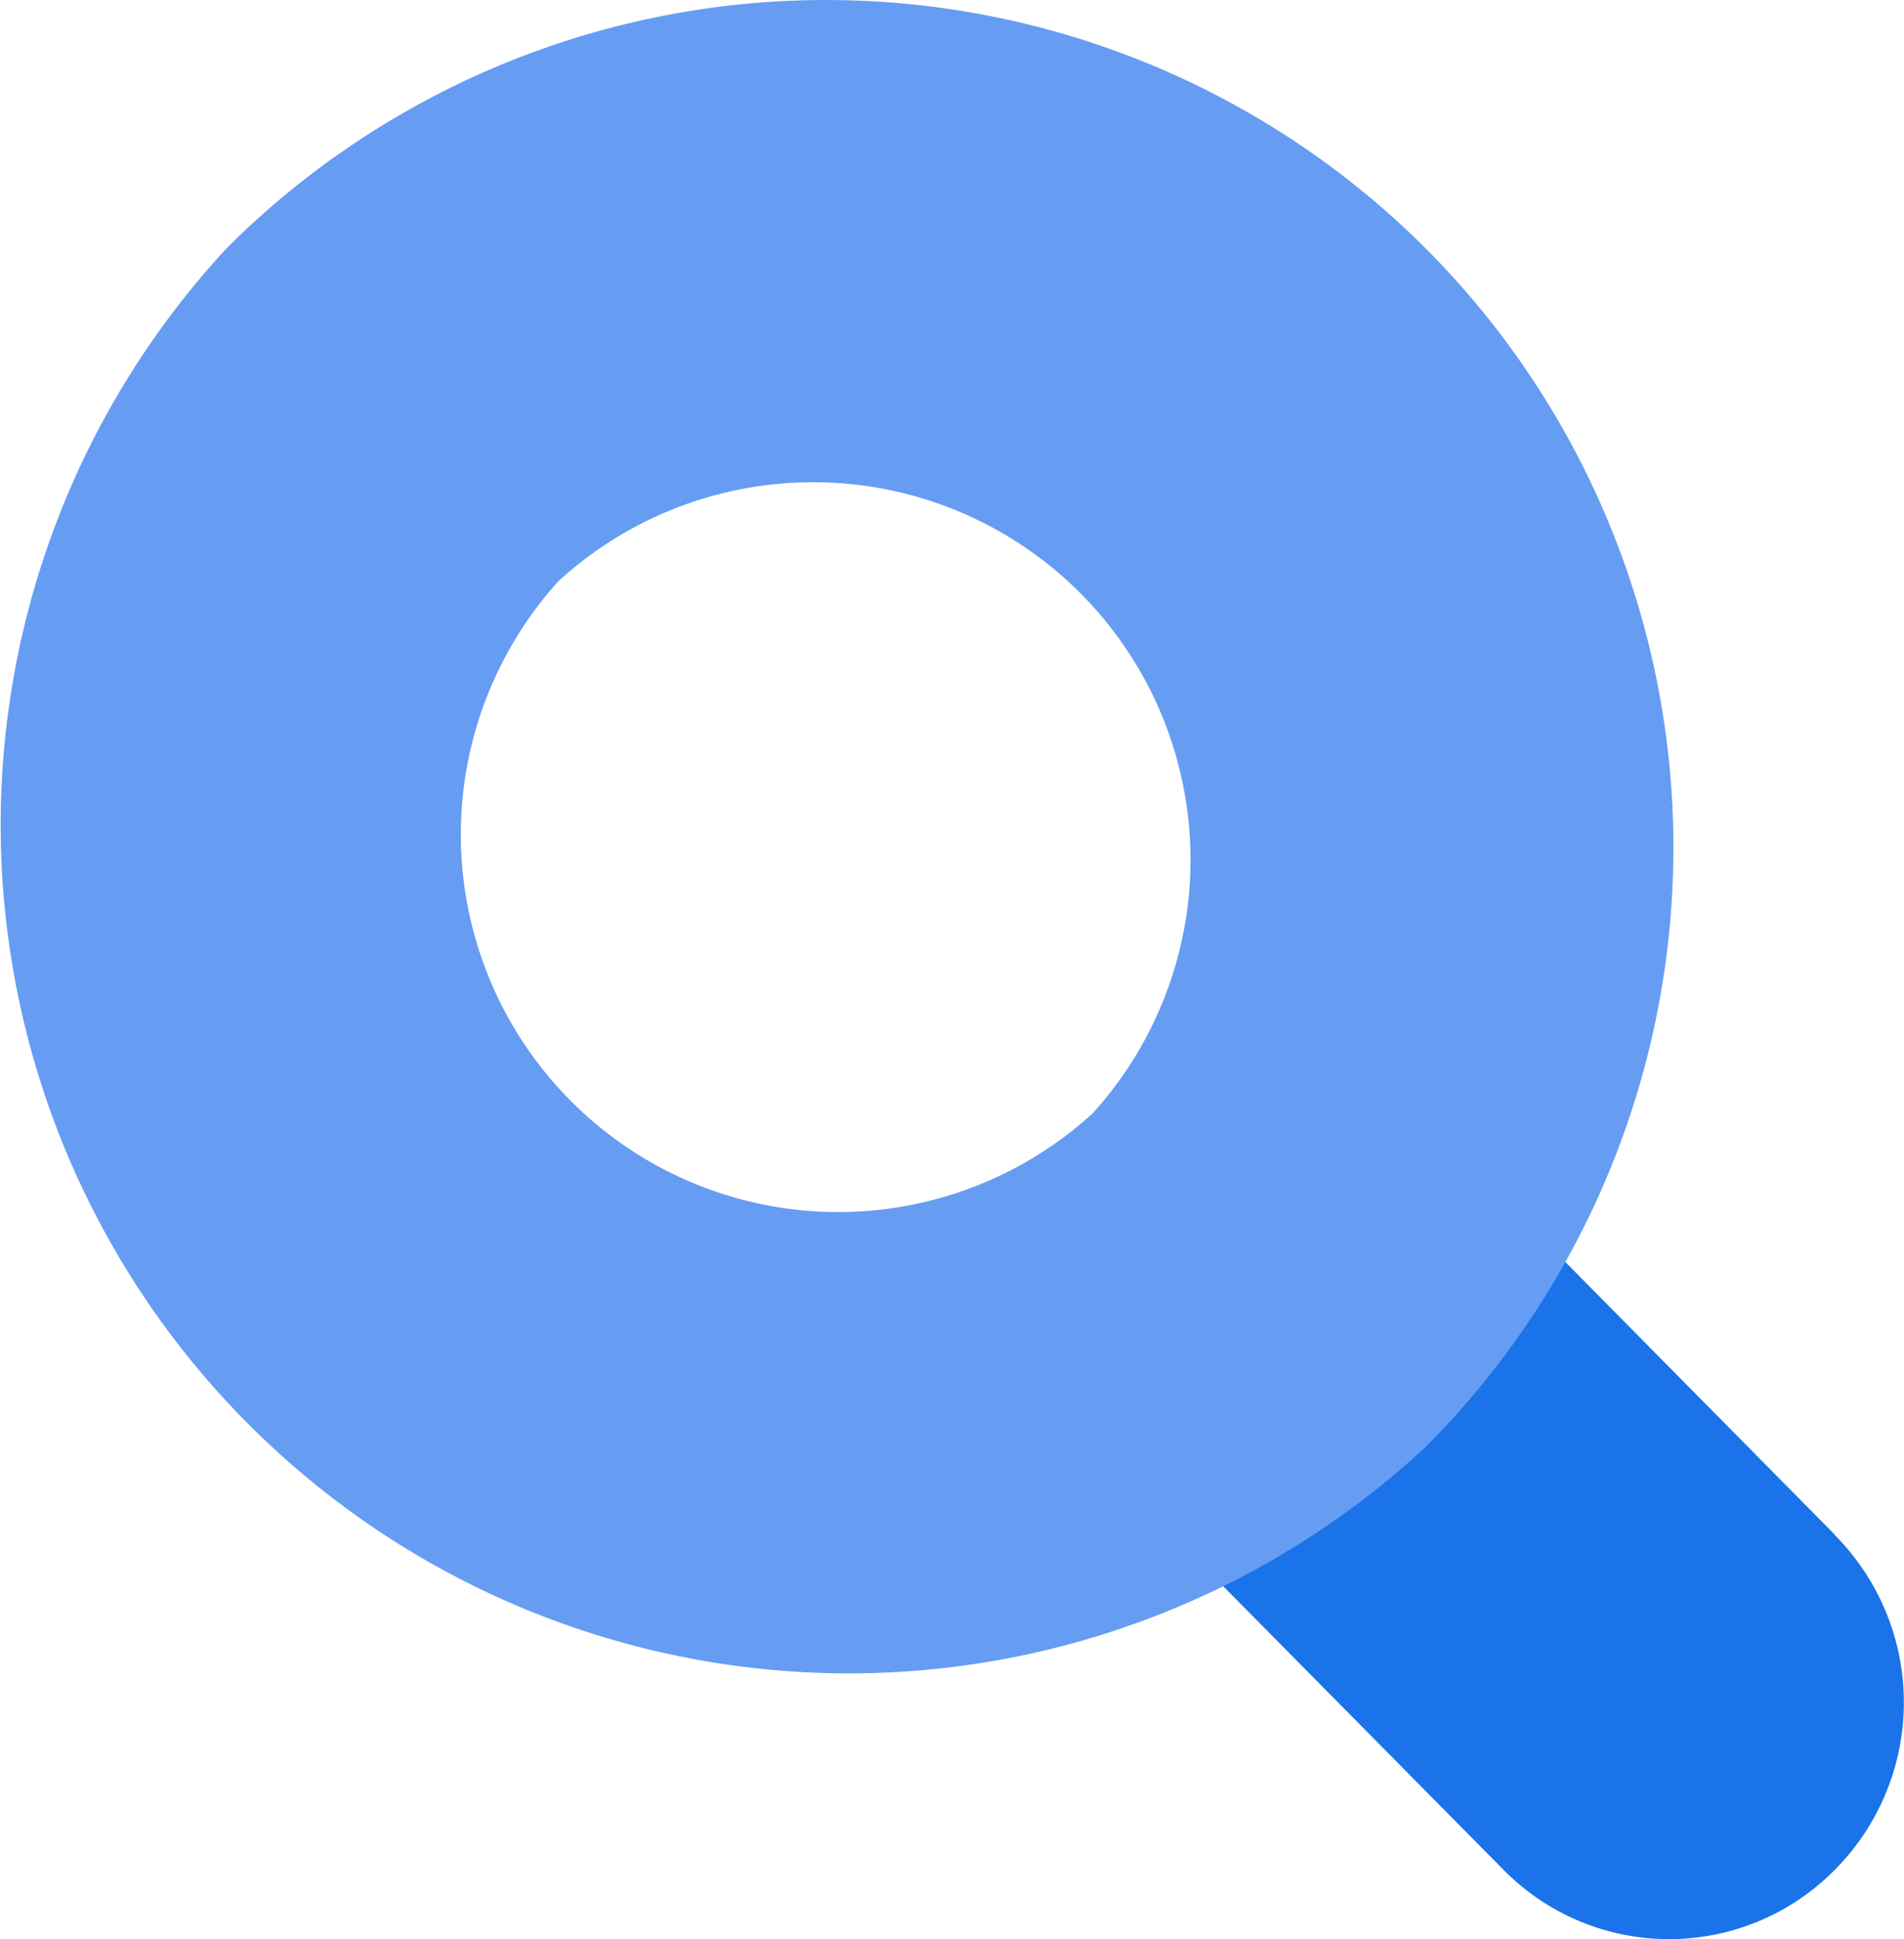 <svg xmlns="http://www.w3.org/2000/svg" xmlns:xlink="http://www.w3.org/1999/xlink" width="28.976" height="29.5" viewBox="0 0 28.976 29.5">
  <defs>
    <clipPath id="clip-path">
      <rect id="Rechteck_147679" data-name="Rechteck 147679" width="28.976" height="29.5" fill="none"/>
    </clipPath>
  </defs>
  <g id="Gruppe_75158" data-name="Gruppe 75158" clip-path="url(#clip-path)">
    <path id="Pfad_2931" data-name="Pfad 2931" d="M36.071,31.676l-4.416-4.467L26.62,32.315l4.416,4.466a3.54,3.54,0,0,0,5.008.026l.026-.026a3.61,3.61,0,0,0,0-5.1" transform="translate(-8.151 -8.332)" fill="#1a73e8"/>
    <path id="Pfad_2932" data-name="Pfad 2932" d="M21.686,3.768a12.908,12.908,0,0,0-18.229,0A12.908,12.908,0,0,0,21.686,22.022a12.907,12.907,0,0,0,0-18.254M16.613,16.951A5.743,5.743,0,0,1,8.5,8.84a5.743,5.743,0,0,1,8.117,8.11" transform="translate(0 0)" fill="#669df3"/>
  </g>
</svg>
